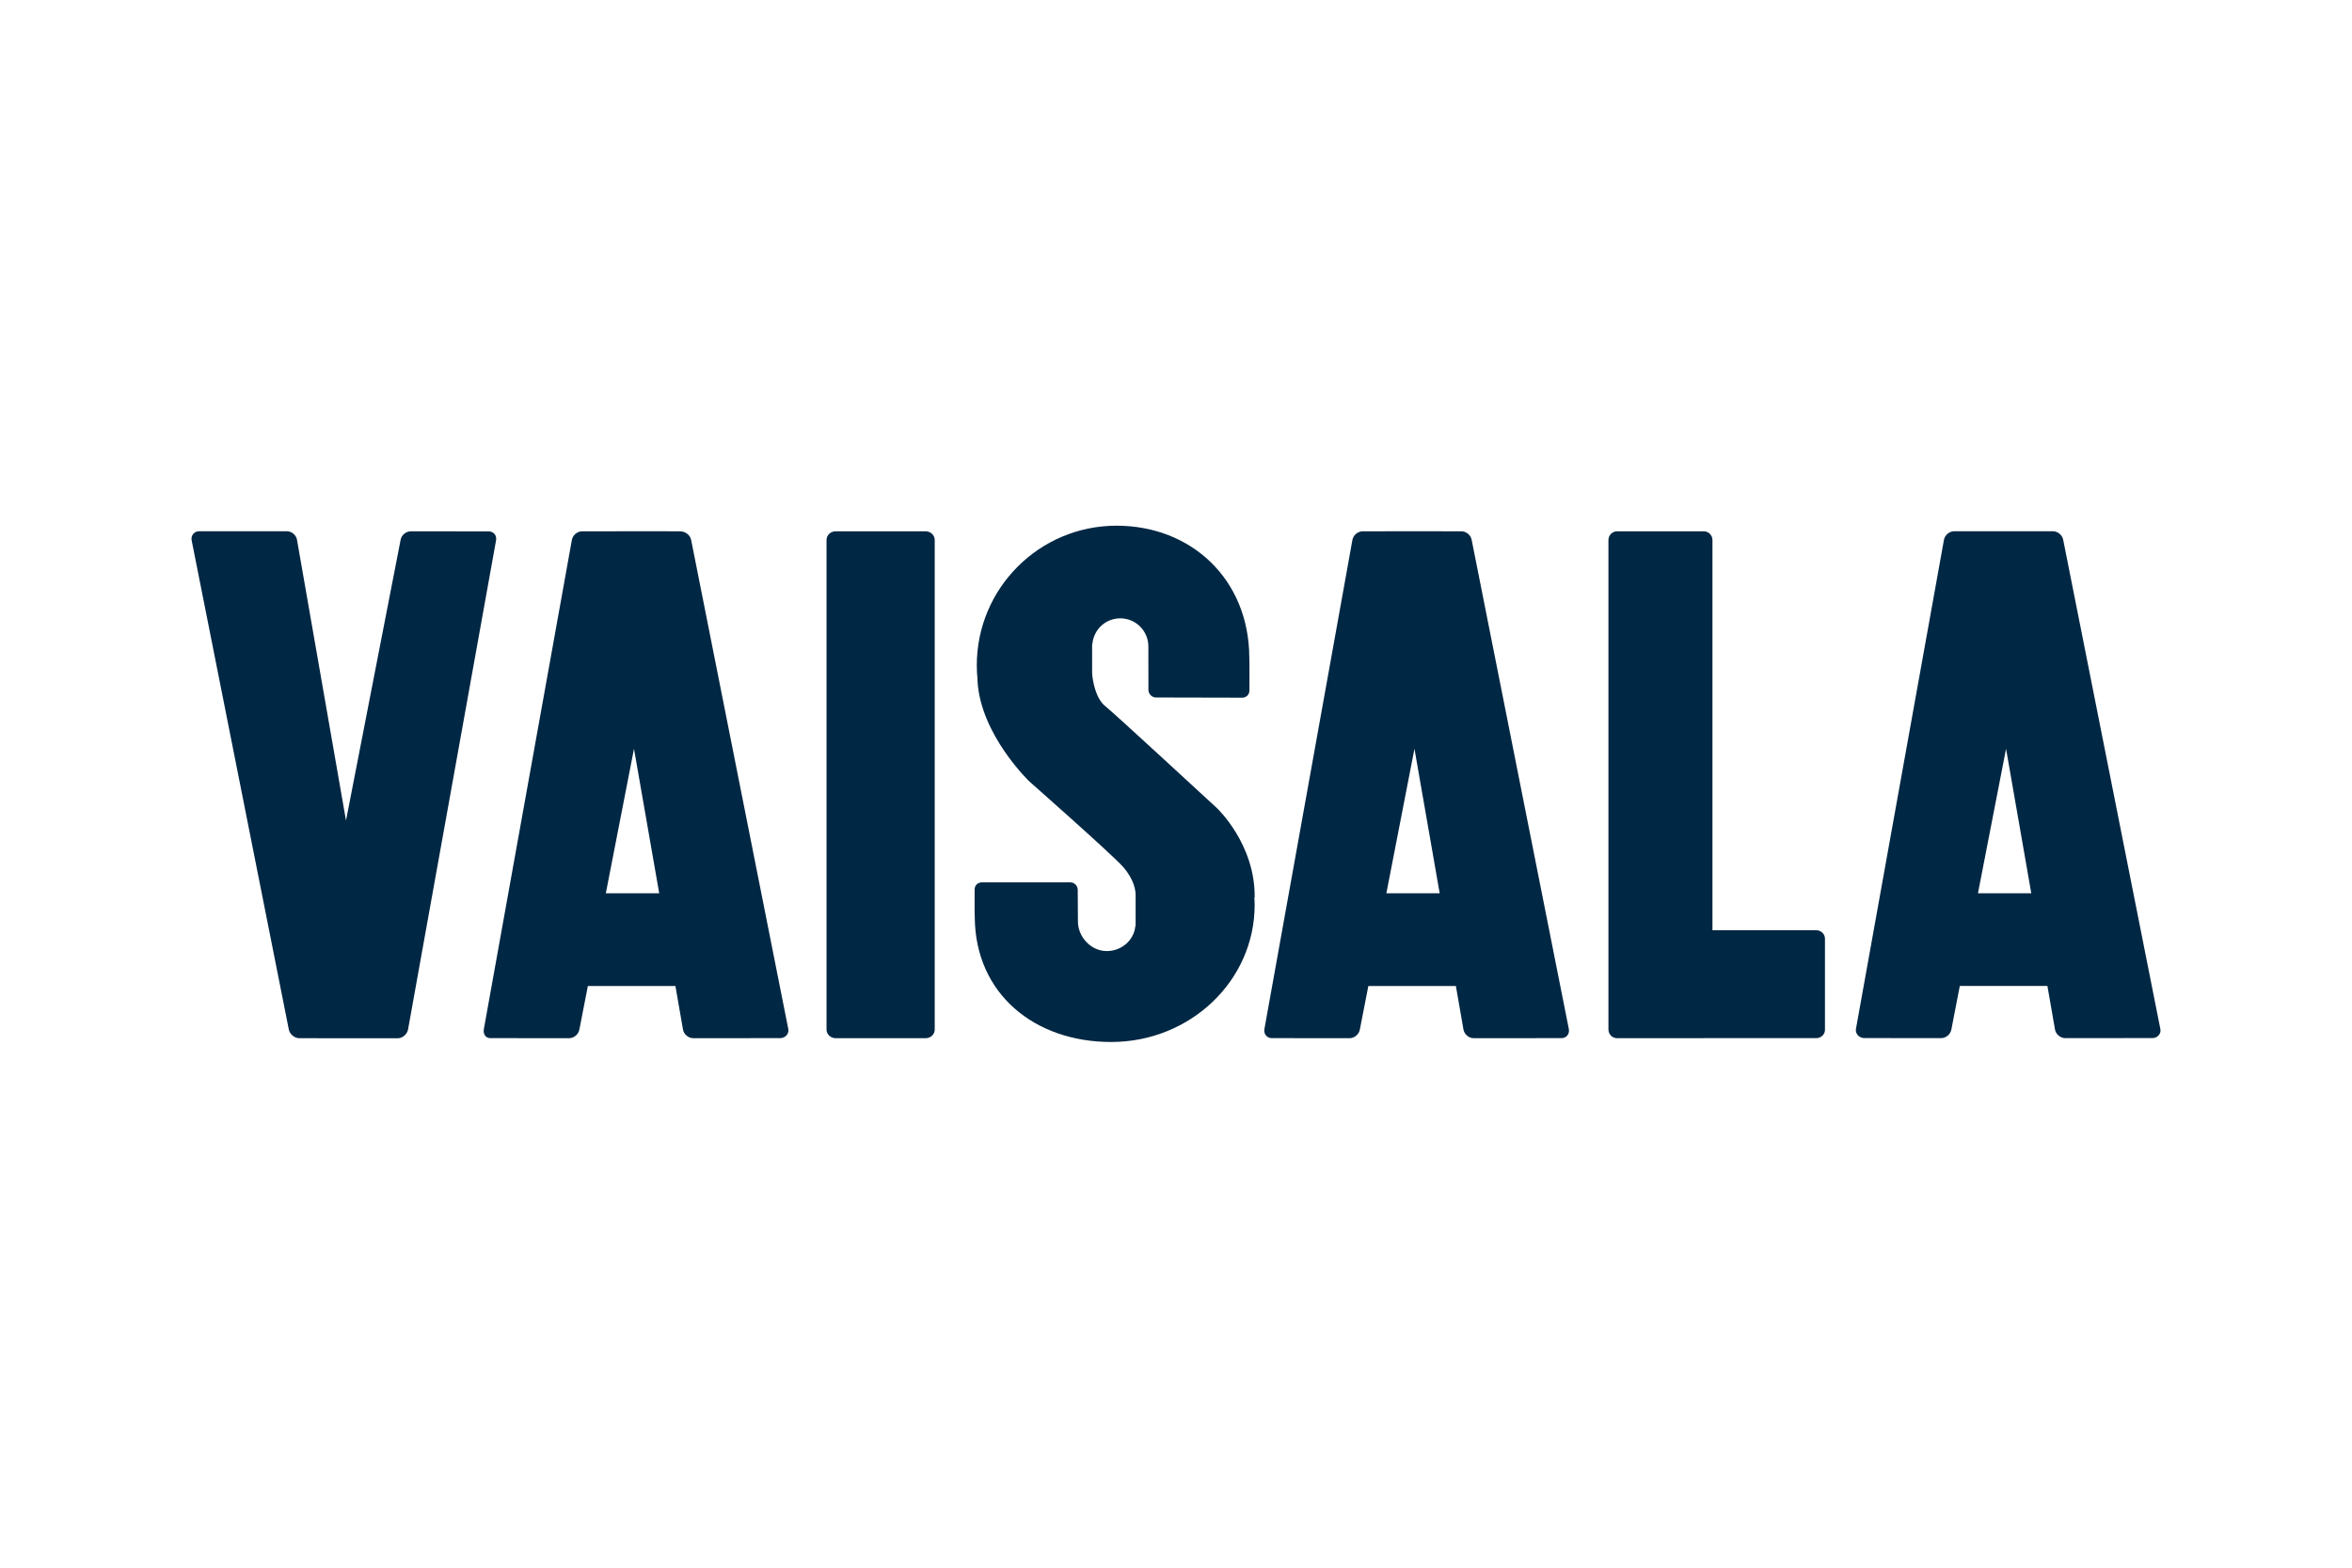 <?xml version="1.0" encoding="utf-8"?>
<!-- Generator: Adobe Illustrator 25.2.0, SVG Export Plug-In . SVG Version: 6.00 Build 0)  -->
<svg version="1.1" id="Layer_1" xmlns="http://www.w3.org/2000/svg" xmlns:xlink="http://www.w3.org/1999/xlink" x="0px" y="0px"
	 viewBox="0 0 360 240" style="enable-background:new 0 0 360 240;" xml:space="preserve">
<style type="text/css">
	.st0{fill:#002743;}
	.st1{fill:none;}
	.st2{fill:#008CA3;}
	.st3{clip-path:url(#SVGID_2_);fill:#002743;}
	.st4{fill-rule:evenodd;clip-rule:evenodd;fill:#002743;}
	.st5{opacity:0.5;}
	.st6{opacity:0.5;fill:#002743;}
	.st7{fill:#0095DA;}
	.st8{fill:#F47920;}
	.st9{fill:#D7DEE0;}
	.st10{fill:#D3D1D1;}
	.st11{fill:#FFFFFF;}
	.st12{fill:#011D3A;}
	.st13{fill:#045DA8;}
	.st14{fill:#189CD8;}
	.st15{fill:#E31D38;}
	.st16{fill:#231F20;}
	.st17{fill:#006CAE;}
	.st18{fill:#0D4F97;}
	.st19{fill:#16325C;}
	.st20{fill:#DEB045;}
	.st21{fill:#002C5B;}
	.st22{clip-path:url(#SVGID_4_);fill:url(#SVGID_5_);}
	.st23{fill:#EC1C24;}
	.st24{fill-rule:evenodd;clip-rule:evenodd;fill:#0079B5;}
	.st25{fill-rule:evenodd;clip-rule:evenodd;fill:#EF7F1A;}
	.st26{fill-rule:evenodd;clip-rule:evenodd;}
	.st27{fill-rule:evenodd;clip-rule:evenodd;fill:#004784;}
	.st28{fill-rule:evenodd;clip-rule:evenodd;fill:#508229;}
	.st29{fill:#0B77BD;}
	.st30{fill-rule:evenodd;clip-rule:evenodd;fill:#231F20;}
	.st31{fill:#007886;}
	.st32{fill:#FF7200;}
	.st33{fill:#424243;}
	.st34{fill:#092C74;}
	.st35{fill:#8E191C;}
	.st36{fill:#172750;}
	.st37{fill:#004C27;}
	.st38{fill:#D5BE28;}
	.st39{fill:#935724;}
	.st40{fill:#005EAB;}
	.st41{fill:#F0373D;}
	.st42{fill:#202020;}
	.st43{fill:#0D5097;}
	.st44{fill:#5A5B5B;}
	.st45{fill:#203D7C;}
	.st46{fill:#0082BE;}
	.st47{fill:#88959F;}
	.st48{fill:#F0B11D;}
	.st49{fill:#252524;}
	.st50{fill:#87BFE7;}
	.st51{fill:#2C2620;}
	.st52{fill:#00A0E6;}
	.st53{fill:#CECECE;}
	.st54{opacity:0.5;fill:#009245;}
	.st55{opacity:0.5;fill:#F9DA23;}
	.st56{opacity:0.5;fill:#FF7BAC;}
	.st57{opacity:0.5;fill:#3FA9F5;}
	.st58{fill:#ED302F;}
	.st59{fill:#004693;}
	.st60{fill:#283A85;}
	.st61{fill:#F37421;}
	.st62{fill:#2F3E41;}
	.st63{fill:#15264D;}
	.st64{fill:#D4AA3B;}
	.st65{fill:#D91F30;}
	.st66{fill:#243366;}
	.st67{fill:#DB001A;}
	.st68{fill:#1E448F;}
	.st69{fill:#2C87CB;}
	.st70{fill:none;stroke:#2E3191;stroke-width:4;stroke-miterlimit:10;}
	.st71{fill:#003AAD;}
	.st72{fill:#CD003A;}
	.st73{fill:#0079A4;}
	.st74{fill:#97BF0D;}
	.st75{fill:#939496;}
	.st76{fill:#FFD00A;}
	.st77{fill:#BC2127;}
	.st78{fill:#231E20;}
	.st79{clip-path:url(#SVGID_7_);fill:#231F20;}
	.st80{clip-path:url(#SVGID_7_);fill:#00BCF1;}
	.st81{fill:#0091AB;}
	.st82{fill:none;stroke:#FFFFFF;stroke-width:1.063;stroke-miterlimit:10;}
	.st83{fill:none;stroke:#FFFFFF;stroke-width:1.155;stroke-miterlimit:10;}
	.st84{fill:none;stroke:#231F20;stroke-width:2.127;stroke-miterlimit:10;}
	.st85{fill:none;stroke:#231F20;stroke-width:3.191;stroke-miterlimit:10;}
	.st86{fill:none;stroke:#231F20;stroke-width:3.191;stroke-miterlimit:10;stroke-dasharray:12.745,12.745;}
	.st87{clip-path:url(#SVGID_9_);fill:#009ACA;}
	.st88{fill:#0F2852;}
	.st89{fill:#0E284E;}
	.st90{fill:#C7C9CA;}
	.st91{fill:#EC5300;}
</style>
<g>
	<path class="st0" d="M74.79,81.35l-11.9-0.01c-0.74,0-1.44,0.56-1.57,1.3l-8.36,42.98l-7.5-42.98c-0.13-0.74-0.82-1.31-1.56-1.31
		l-13.42,0c-0.74,0-1.28,0.63-1.15,1.37l14.87,74.88c0.13,0.74,0.87,1.36,1.61,1.36l11.73,0.01c0.01,0,0.02,0,0.04,0l3.3,0
		c0.74,0,1.45-0.62,1.58-1.37l13.47-74.88C76.06,81.95,75.53,81.35,74.79,81.35"/>
	<path class="st0" d="M120.66,157.55l-14.87-74.88c-0.13-0.74-0.88-1.33-1.7-1.33l-1.78,0c-0.03,0-0.06-0.01-0.08-0.01L89.1,81.34
		c-0.74,0-1.44,0.59-1.57,1.33l-13.47,74.88c-0.13,0.74,0.25,1.38,0.99,1.38l12.06,0.01c0.74,0,1.44-0.59,1.57-1.33l1.3-6.66h13.4
		l1.16,6.66c0.13,0.74,0.83,1.33,1.57,1.33l13.33-0.01C120.18,158.92,120.79,158.29,120.66,157.55 M92.73,136.75l4.31-22.12
		l3.86,22.12H92.73z"/>
	<path class="st0" d="M240.13,157.55l-14.87-74.88c-0.12-0.74-0.83-1.33-1.57-1.33l-7.05-0.01l-8.07,0.01
		c-0.74,0-1.44,0.59-1.57,1.33l-13.47,74.88c-0.13,0.74,0.39,1.38,1.13,1.38l11.91,0.01c0.74,0,1.44-0.59,1.57-1.33l1.3-6.66h13.4
		l1.16,6.66c0.13,0.74,0.83,1.33,1.57,1.33l13.45-0.01C239.77,158.92,240.26,158.29,240.13,157.55 M212.2,136.75l4.3-22.12
		l3.86,22.12H212.2z"/>
	<path class="st0" d="M330.67,157.55l-14.87-74.89c-0.13-0.74-0.83-1.33-1.57-1.33l-2.05,0c-0.01,0-0.02,0-0.03,0h-13.04
		c-0.74,0-1.44,0.59-1.57,1.33l-13.47,74.88c-0.12,0.74,0.53,1.38,1.27,1.38l11.77,0.01c0.74,0,1.44-0.59,1.57-1.33l1.29-6.66h13.41
		l1.16,6.66c0.12,0.74,0.83,1.33,1.57,1.33l13.34-0.01C330.21,158.92,330.81,158.29,330.67,157.55 M302.75,136.75l4.3-22.12
		l3.86,22.12H302.75z"/>
	<path class="st0" d="M143.07,157.61c0,0.74-0.62,1.33-1.39,1.33h-13.78c-0.77,0-1.39-0.6-1.39-1.33V82.67
		c0-0.74,0.62-1.33,1.39-1.33h13.78c0.76,0,1.39,0.59,1.39,1.33L143.07,157.61L143.07,157.61z"/>
	<path class="st0" d="M277.99,142.41l-15.88,0V82.67c0-0.74-0.6-1.33-1.33-1.33h-13.26c-0.74,0-1.33,0.6-1.33,1.33v74.94
		c0,0.74,0.59,1.33,1.33,1.33h13.26c0.04,0,0.08-0.01,0.11-0.01h17.1c0.74,0,1.34-0.57,1.34-1.26v-13.99
		C279.32,142.98,278.72,142.41,277.99,142.41"/>
	<path class="st0" d="M186.26,123.71c0,0-16.04-14.81-17-15.53c-1.62-1.21-2.01-4.13-2.08-4.87v-0.18h-0.02v-4.54h0.04
		c0.2-2.2,2.01-3.93,4.27-3.93c2.37,0,4.3,1.93,4.3,4.3c0,0.14,0.01,6.64,0.01,6.64c0,0.65,0.53,1.18,1.17,1.18l13.17,0.03
		c0.65,0,1.12-0.47,1.12-1.12c0,0,0.02-4.98-0.02-5.1c-0.09-11.98-8.94-20.11-20.32-20.11c-11.82,0-21.39,9.57-21.39,21.39
		c0,0.71,0.04,1.41,0.11,2.11c0,0.1-0.01,0.18,0,0.28c0.47,8.25,7.95,15.39,7.95,15.39s12.47,10.99,14.29,13.02
		c1.8,2.01,1.95,3.78,1.96,4.24v4.84h-0.04c-0.19,2.16-2.07,3.85-4.38,3.85c-2.44,0-4.41-2.19-4.41-4.52c0-0.15-0.03-4.85-0.03-4.85
		c0-0.63-0.5-1.15-1.16-1.15l-13.47,0c-0.67,0-1.15,0.46-1.15,1.09c0,0-0.02,4.15,0.02,4.27c0.09,11.74,9.18,19.08,20.87,19.08
		c12.13,0,21.97-9.39,21.97-20.99c0-0.38-0.03-0.75-0.05-1.12h0.05C192.15,129.22,186.26,123.71,186.26,123.71"/>
</g>
</svg>
